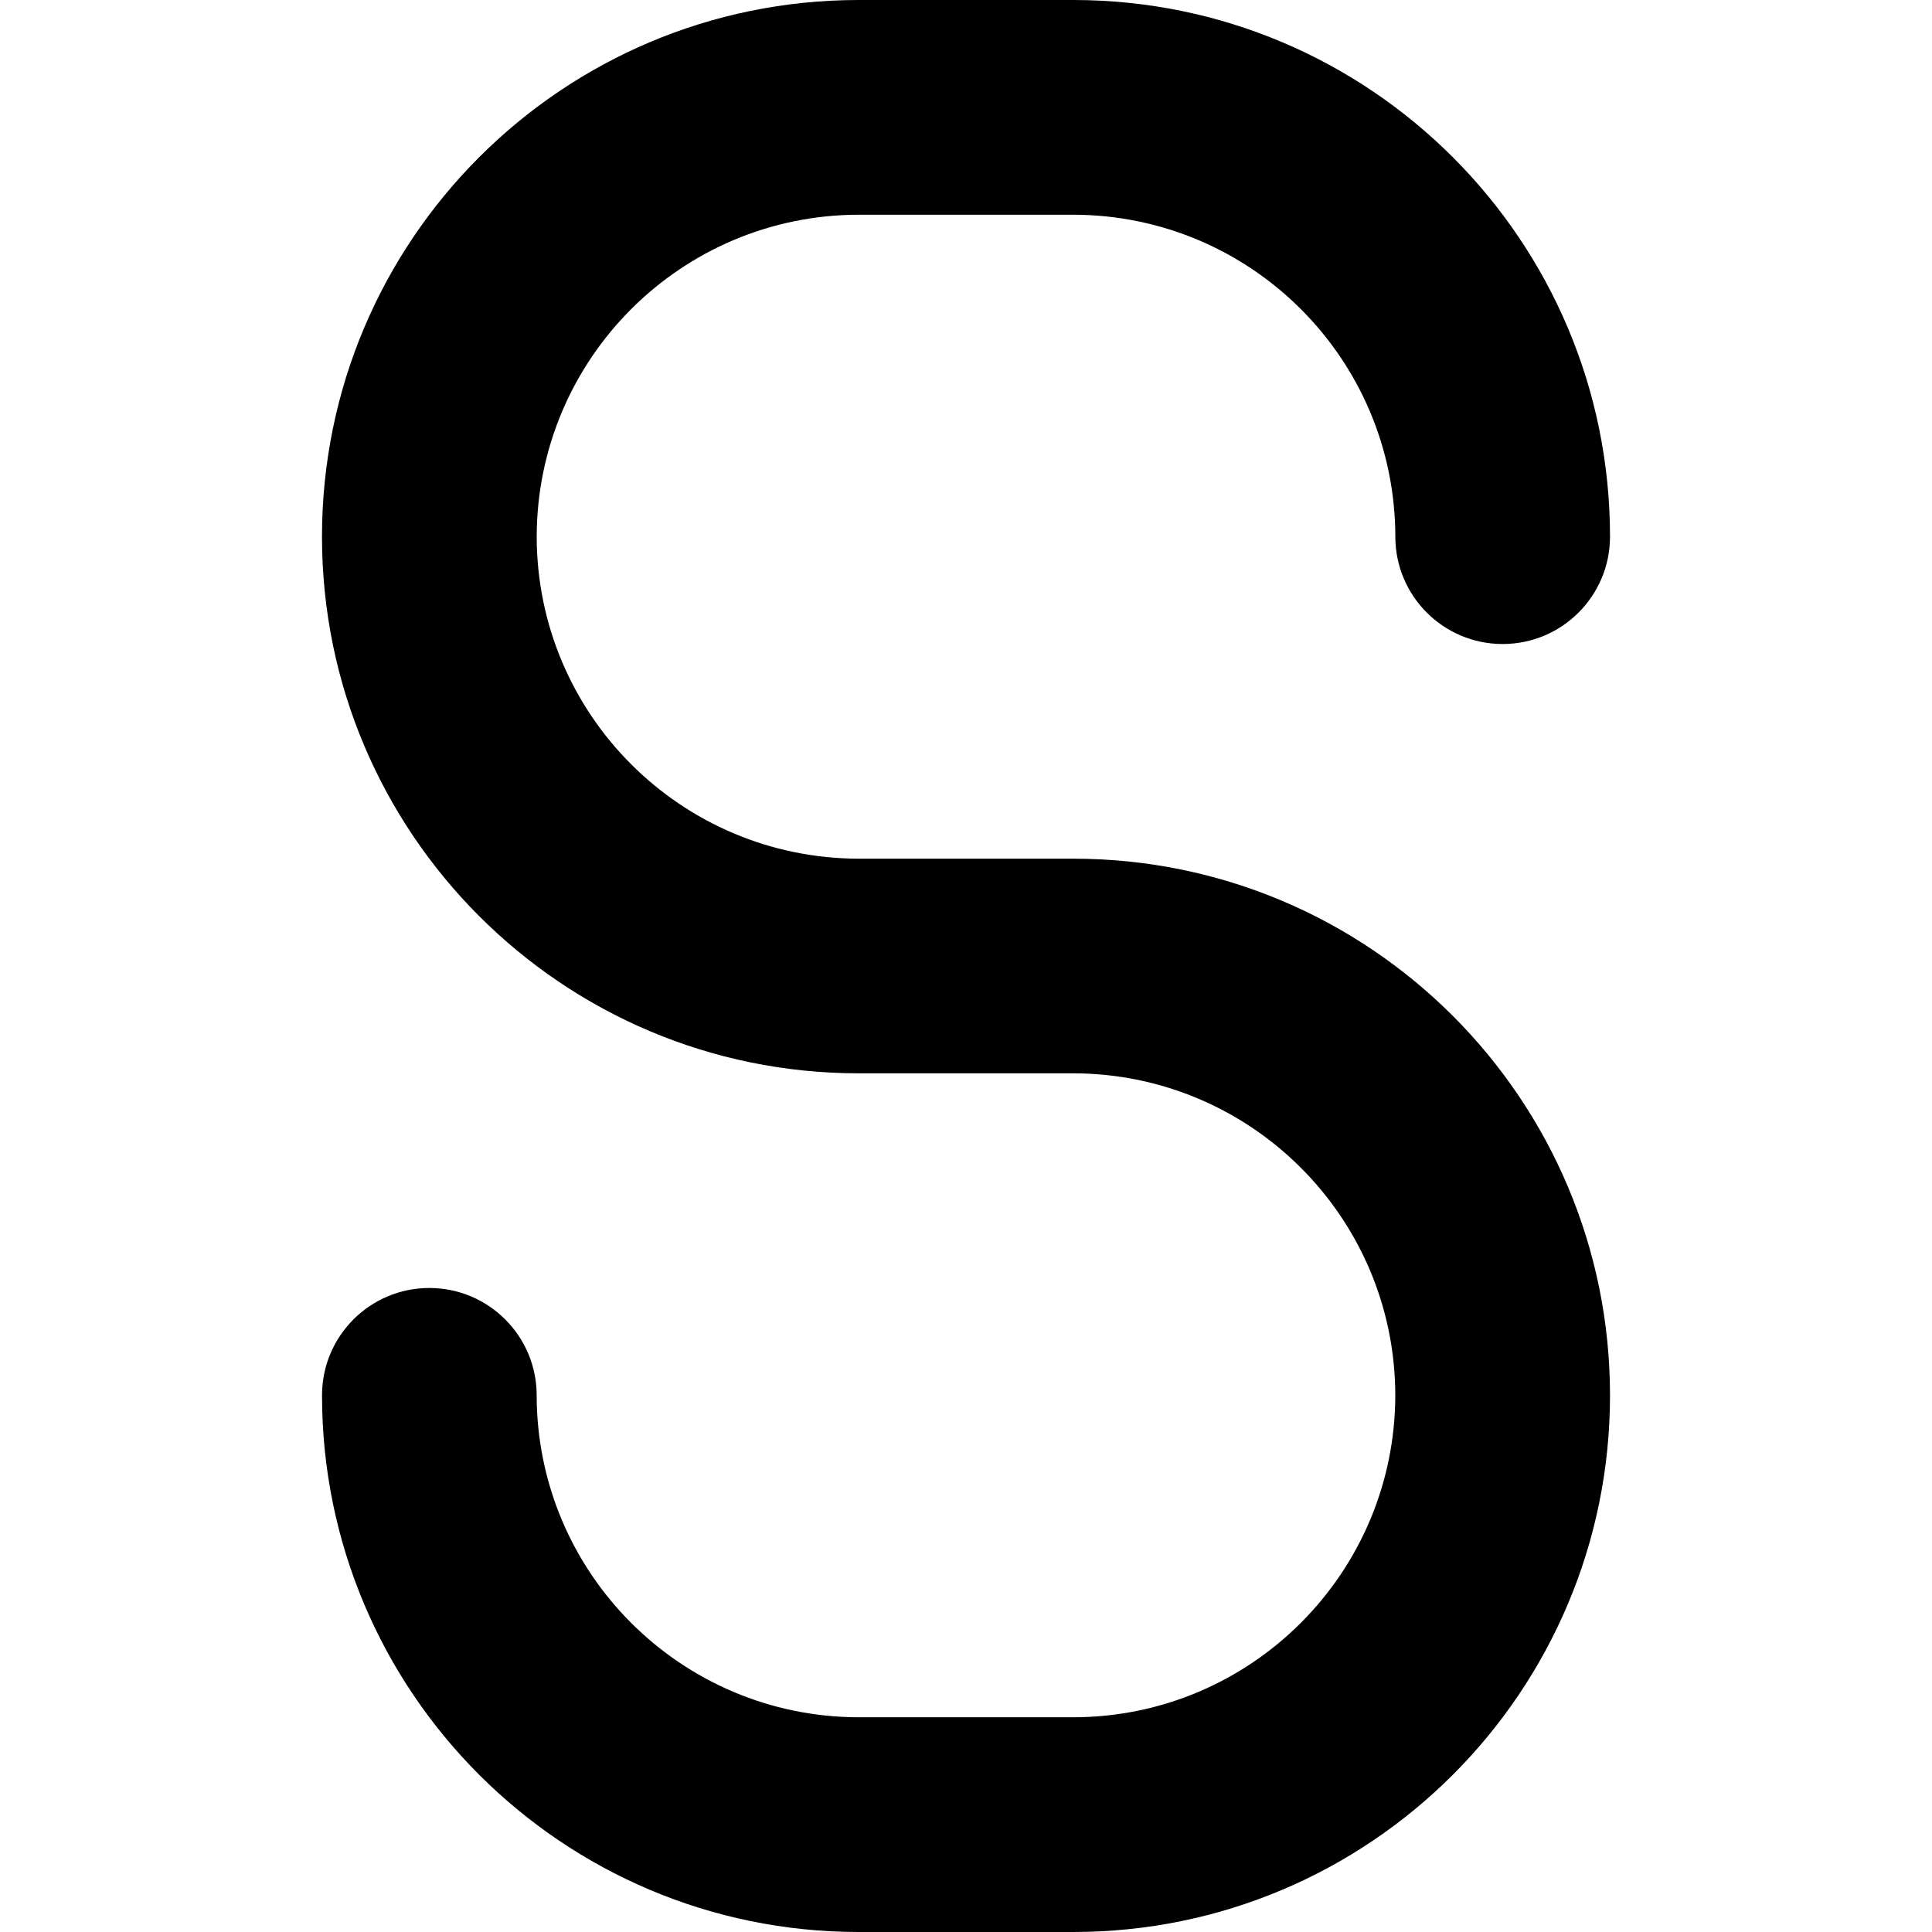 <?xml version="1.0" encoding="utf-8"?>
<!-- Generator: Adobe Illustrator 27.7.0, SVG Export Plug-In . SVG Version: 6.00 Build 0)  -->
<svg version="1.1" id="Layer_1" xmlns="http://www.w3.org/2000/svg" xmlns:xlink="http://www.w3.org/1999/xlink" x="0px" y="0px"
	 viewBox="0 0 512 512" style="enable-background:new 0 0 512 512;" xml:space="preserve">
<g>
	<path d="M426.67,142.22C426.65,63.66,363,0.02,284.44,0h-56.89C149,0.02,85.35,63.66,85.33,142.22
		c0.02,78.56,63.66,142.2,142.22,142.22l56.89,0c47.12,0.09,85.25,38.22,85.33,85.33c-0.09,47.12-38.22,85.25-85.33,85.33h-56.89
		c-47.12-0.09-85.25-38.22-85.33-85.33c0-15.71-12.74-28.44-28.44-28.44c-15.71,0-28.44,12.73-28.44,28.44
		C85.35,448.34,149,511.98,227.56,512h56.89c78.56-0.02,142.2-63.66,142.22-142.22c-0.02-78.56-63.66-142.2-142.22-142.22h-56.89
		c-47.12-0.09-85.25-38.22-85.33-85.33c0.09-47.12,38.22-85.25,85.33-85.33l56.89,0c47.12,0.09,85.25,38.22,85.33,85.33
		c0,15.71,12.73,28.44,28.44,28.44C413.93,170.67,426.67,157.93,426.67,142.22L426.67,142.22z"/>
</g>
</svg>
